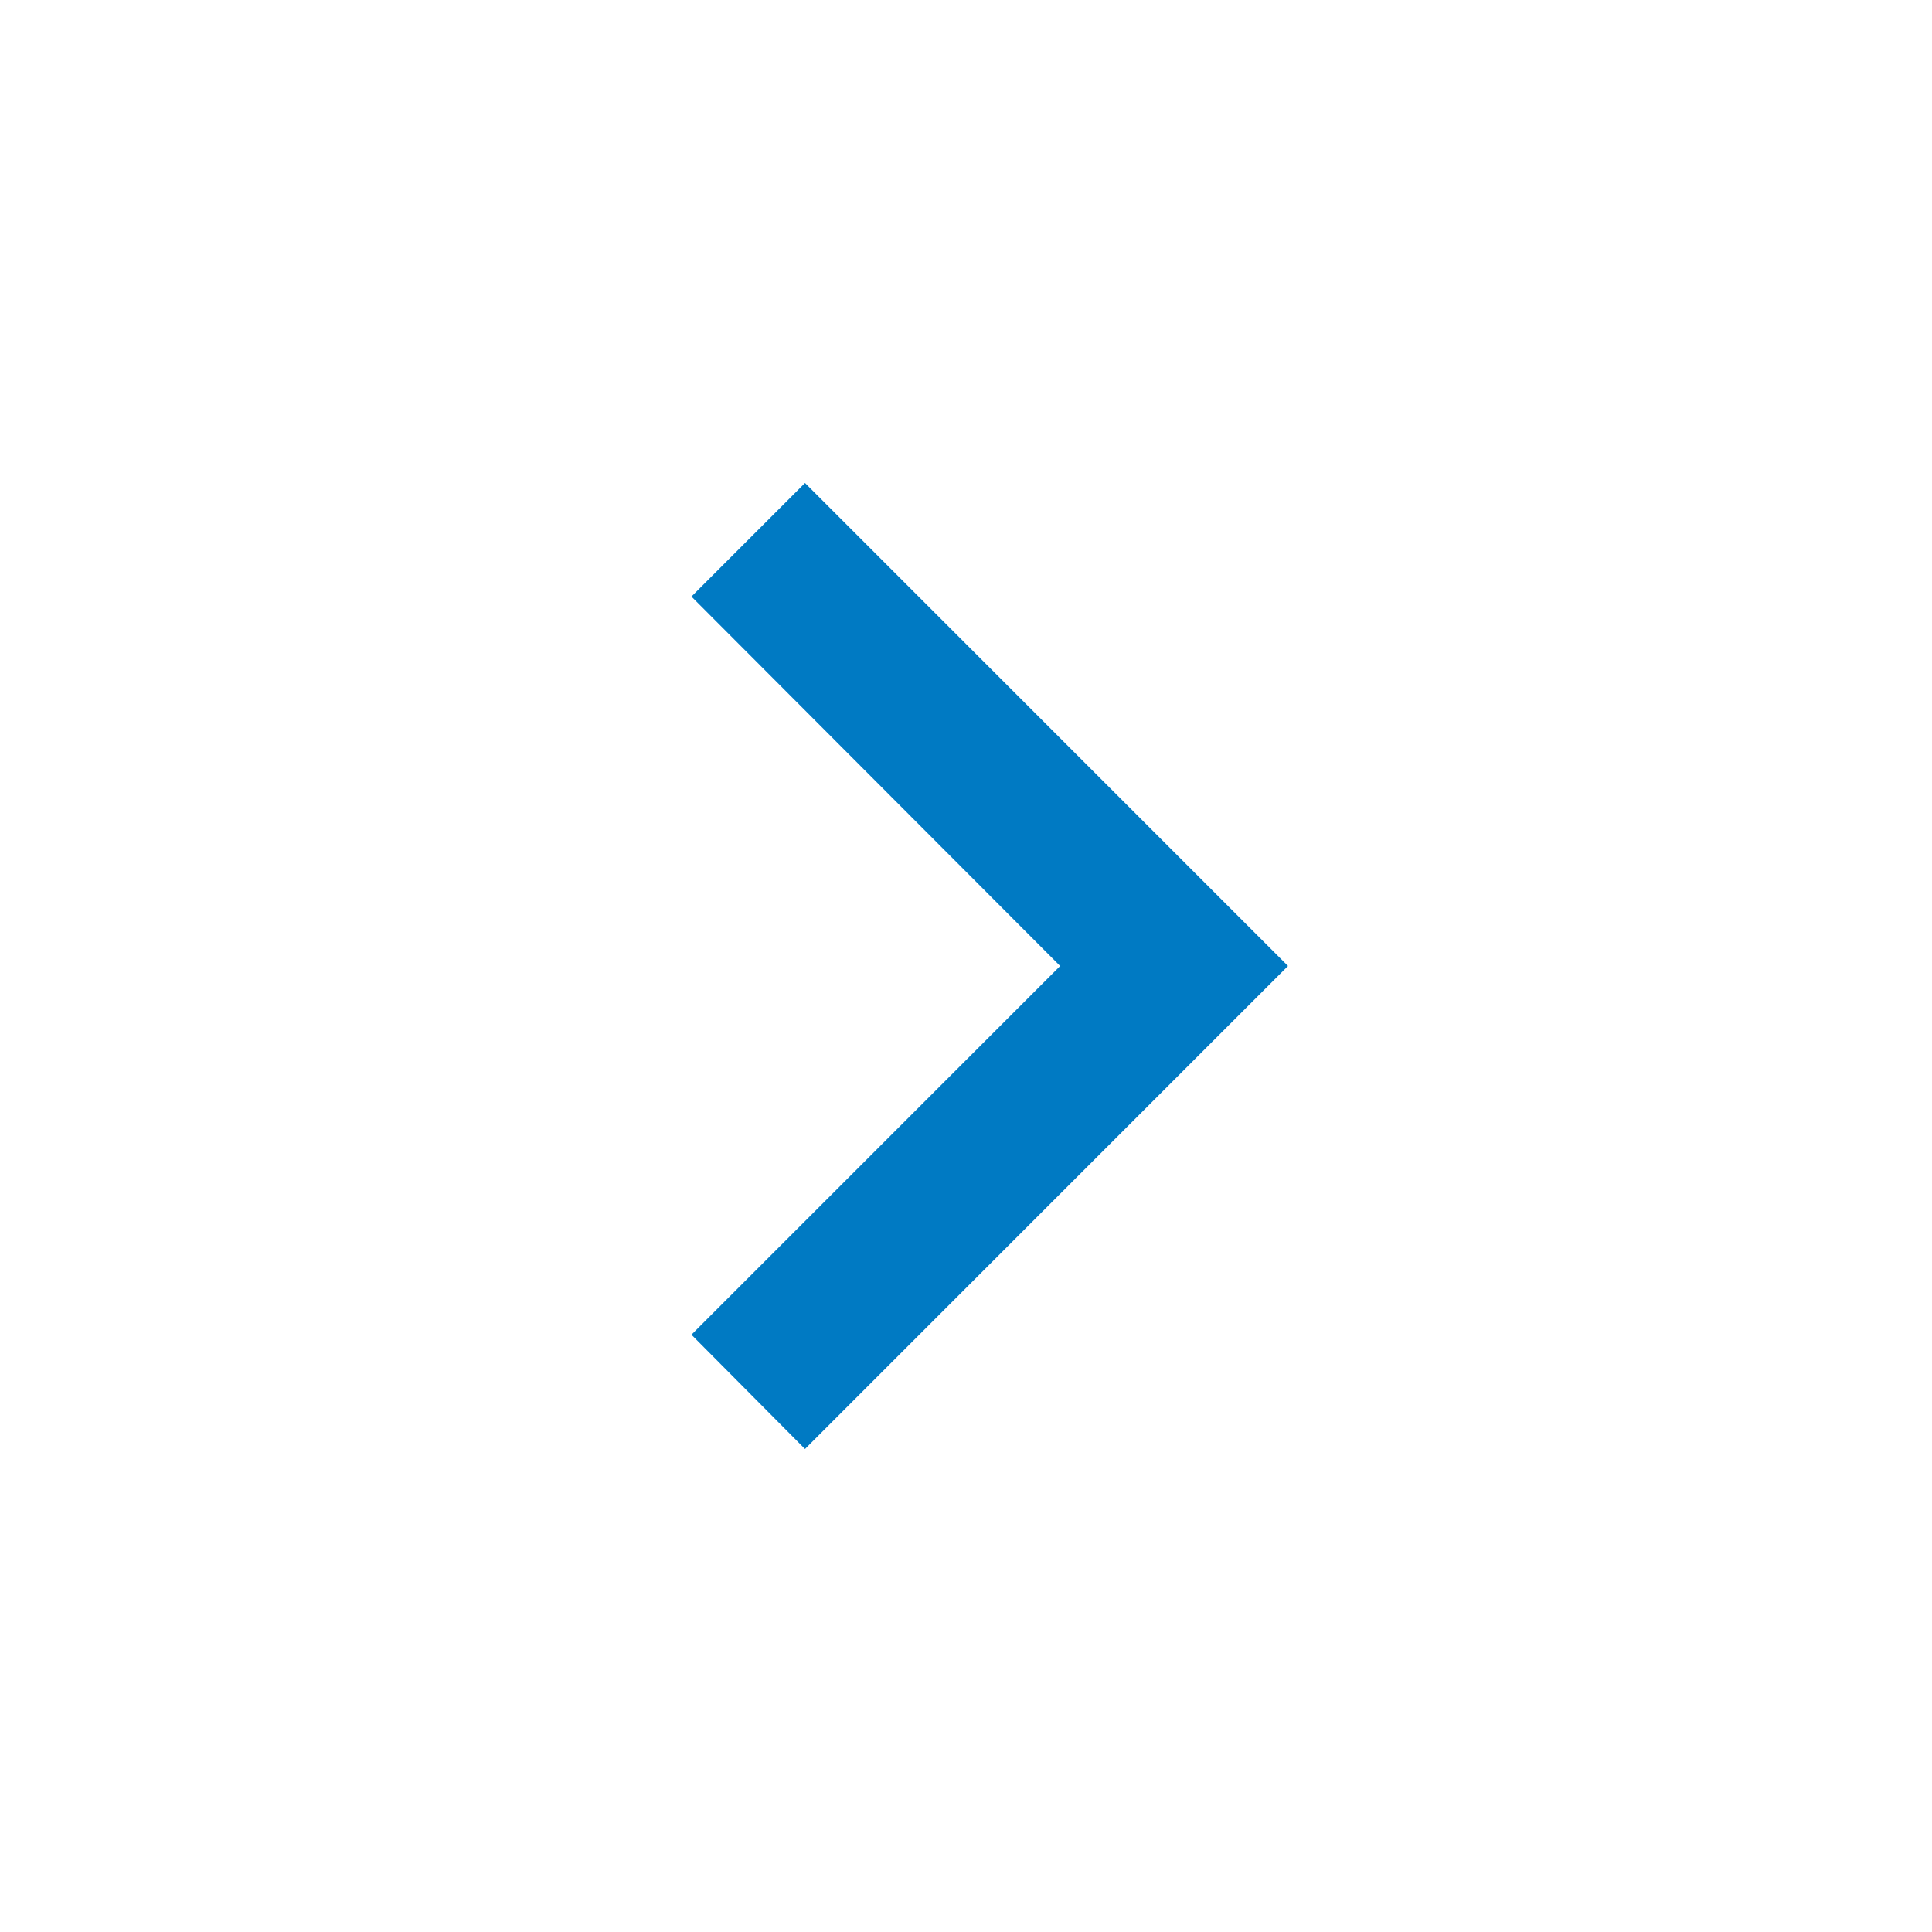 <svg width="18" height="18" viewBox="0 0 18 18" fill="none" xmlns="http://www.w3.org/2000/svg">
<path d="M6.442 12.435L9.877 9L6.442 5.558L7.5 4.5L12 9L7.5 13.5L6.442 12.435Z" fill="#007ac3"/>
</svg>
